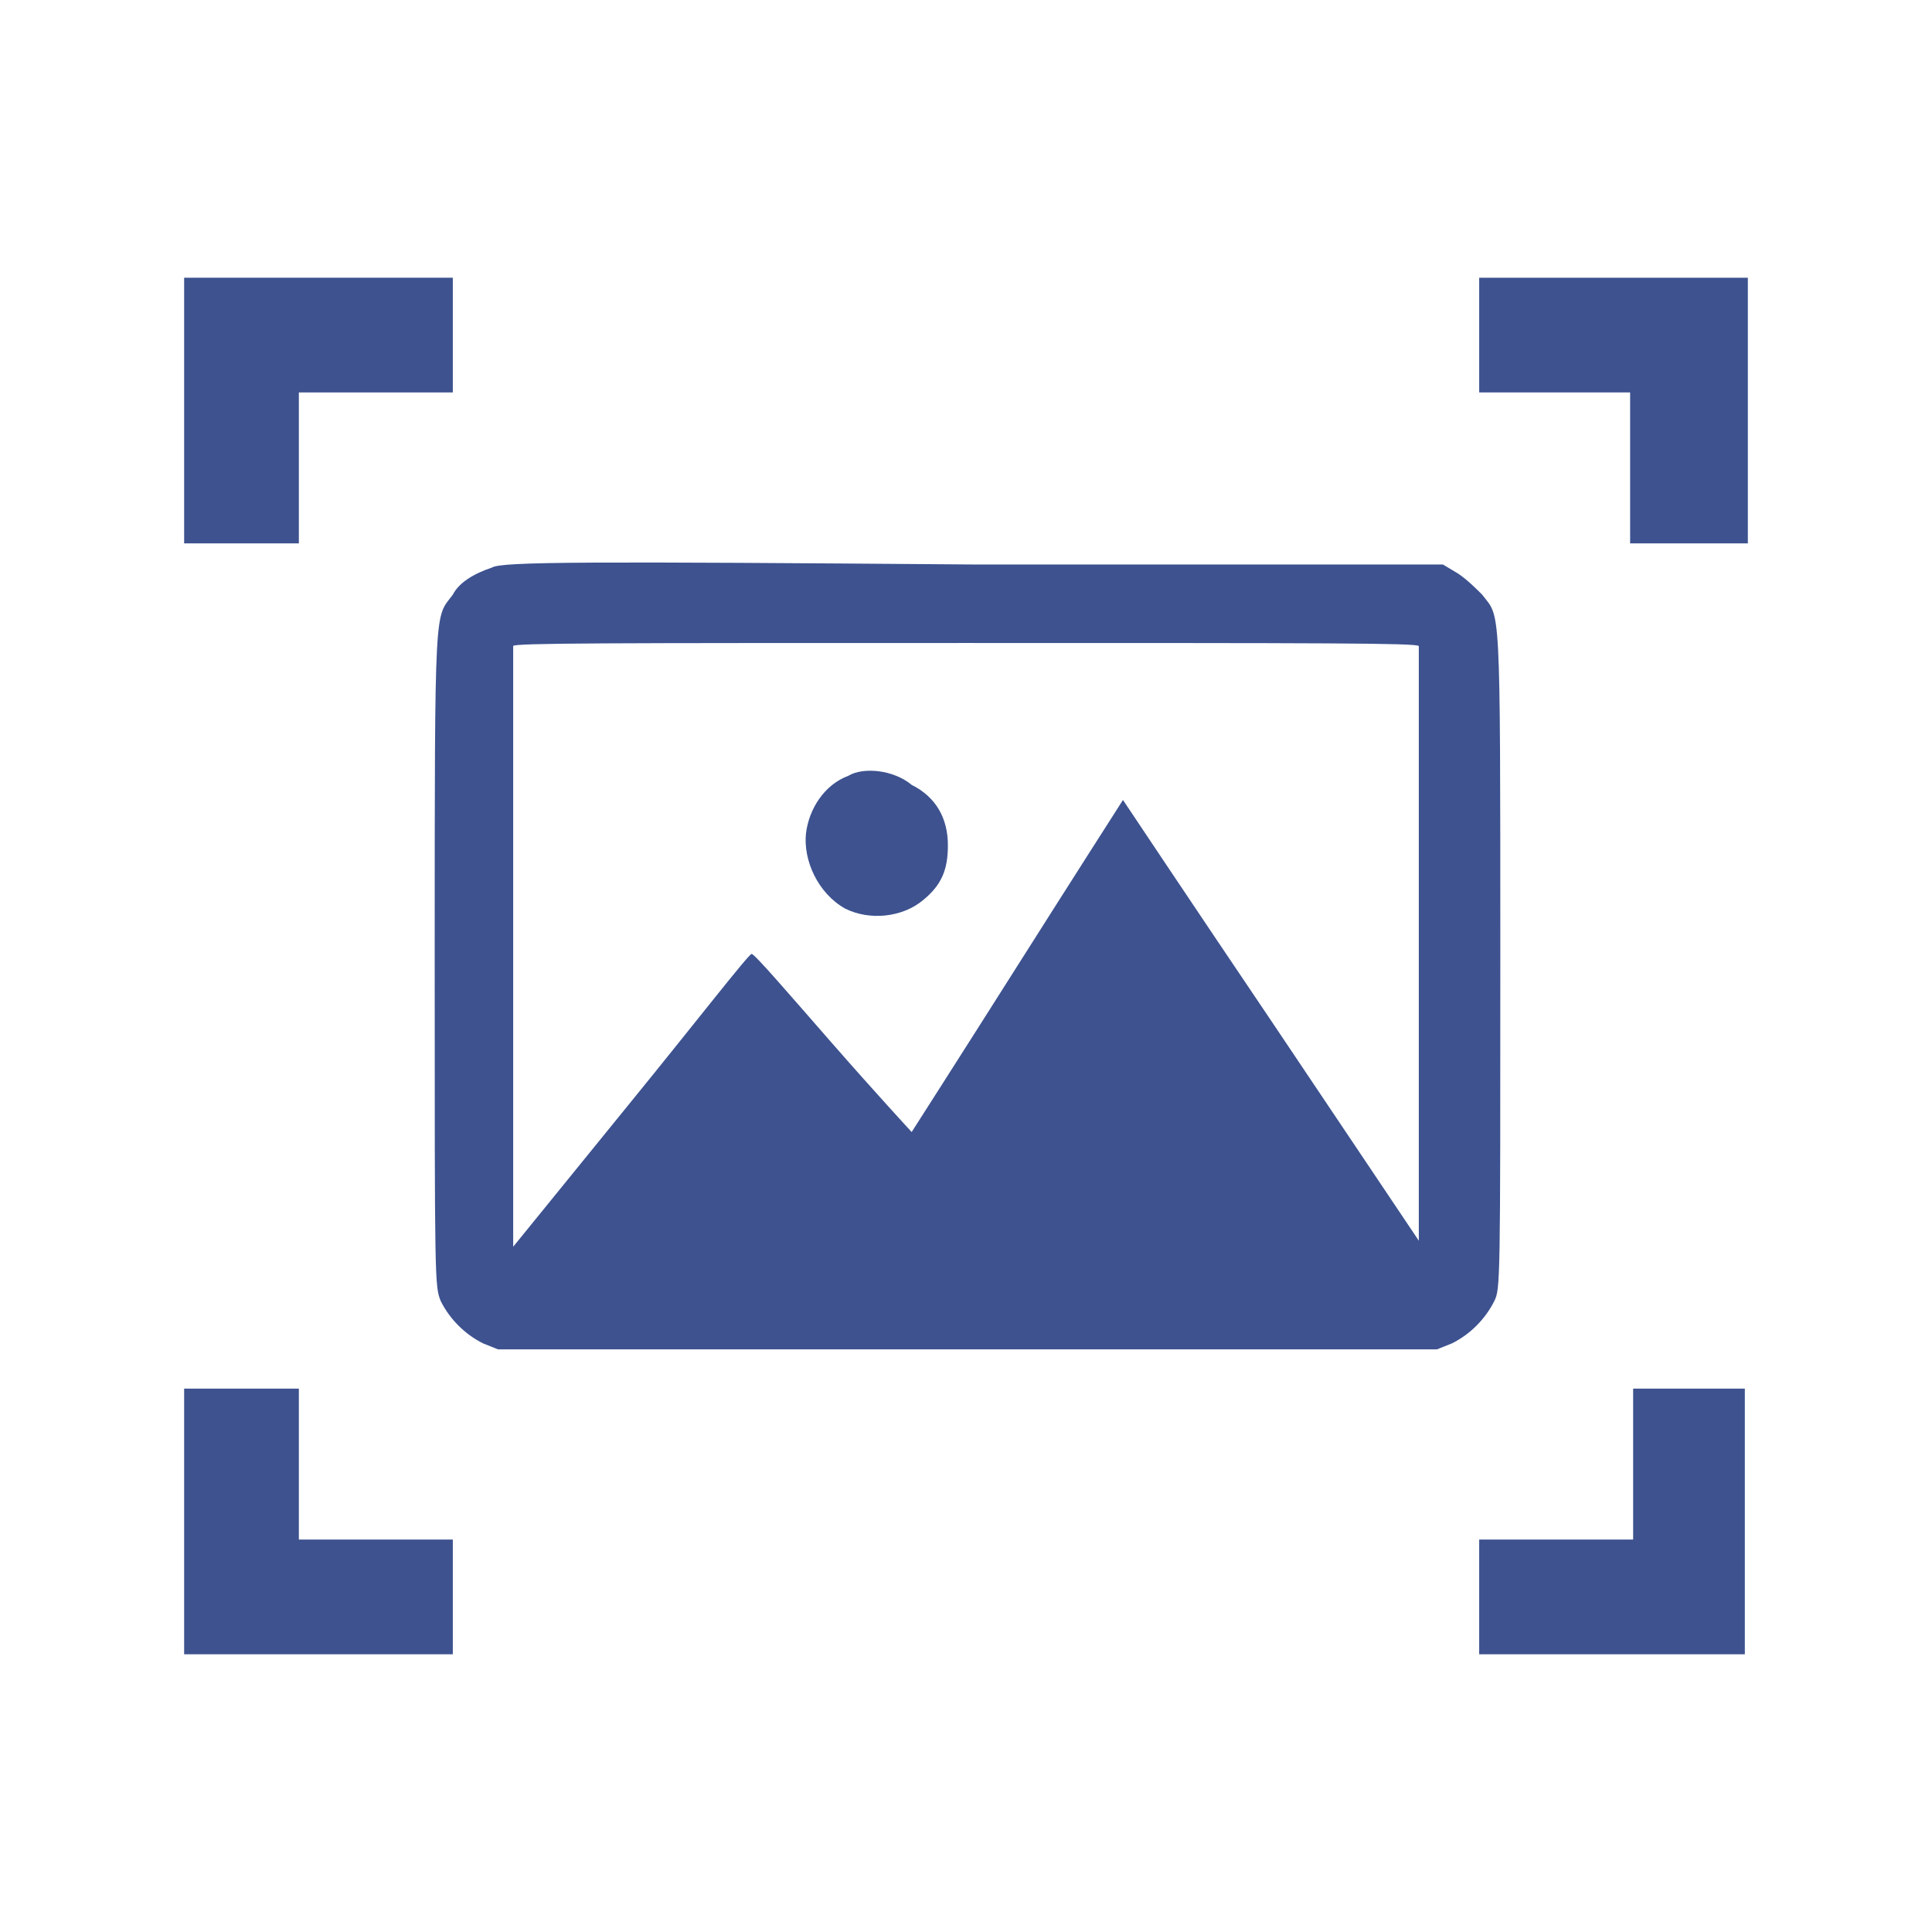 <?xml version="1.0" encoding="utf-8"?>
<!-- Generator: Adobe Illustrator 28.2.0, SVG Export Plug-In . SVG Version: 6.00 Build 0)  -->
<svg version="1.1" id="Layer_1" xmlns="http://www.w3.org/2000/svg" xmlns:xlink="http://www.w3.org/1999/xlink" x="0px" y="0px"
	 viewBox="0 0 64 64" style="enable-background:new 0 0 64 64;" xml:space="preserve">
<style type="text/css">
	.st0{clip-path:url(#SVGID_00000083787171639730978460000003678381186255384763_);}
	.st1{fill:#3D528F;}
</style>
<g>
	<defs>
		<rect id="SVGID_1_" x="6" y="6" width="51.9" height="51.9"/>
	</defs>
	<clipPath id="SVGID_00000090256859331434227100000005963049888011080894_">
		<use xlink:href="#SVGID_1_"  style="overflow:visible;"/>
	</clipPath>
	<g style="clip-path:url(#SVGID_00000090256859331434227100000005963049888011080894_);">
		<path class="st1" d="M6.1,13.6V18H8h1.9v-2.5V13h2.5H15v-1.9V9.2h-4.4H6.1V13.6z"/>
		<path class="st1" d="M49,11.1V13h2.5h2.5v2.5V18H56h1.9v-4.4V9.2h-4.4H49V11.1z"/>
		<path class="st1" d="M16.3,18.8c-0.6,0.2-1.1,0.5-1.3,0.9c-0.6,0.8-0.6,0.1-0.6,12c0,10.8,0,10.9,0.2,11.4
			c0.3,0.6,0.8,1.1,1.4,1.4l0.5,0.2H32h15.6l0.5-0.2c0.6-0.3,1.1-0.8,1.4-1.4c0.2-0.4,0.2-0.6,0.2-11.4c0-12,0-11.2-0.6-12
			c-0.2-0.2-0.5-0.5-0.8-0.7l-0.5-0.3l-15.5,0C19.6,18.6,16.6,18.6,16.3,18.8z M47,21.4c0,0.1,0,4.5,0,9.9l0,9.8l-4.9-7.3
			c-2.7-4-4.9-7.3-4.9-7.3c0,0-1.6,2.5-3.5,5.5c-1.9,3-3.5,5.5-3.5,5.5c0,0-1.2-1.3-2.6-2.9c-1.4-1.6-2.6-3-2.7-3
			c-0.1,0-1.8,2.2-4,4.9L17,41.3l0-9.9c0-5.4,0-9.9,0-10c0-0.1,3.1-0.1,15-0.1S46.9,21.3,47,21.4z"/>
		<path class="st1" d="M28.1,25.7c-0.8,0.3-1.3,1.1-1.4,1.9c-0.1,0.9,0.4,2,1.3,2.5c0.8,0.4,1.9,0.3,2.6-0.3c0.6-0.5,0.8-1,0.8-1.8
			c0-0.9-0.4-1.6-1.2-2C29.6,25.5,28.6,25.4,28.1,25.7z"/>
		<path class="st1" d="M6.1,50.4v4.4h4.4H15v-1.9V51h-2.5H9.9v-2.5V46H8H6.1V50.4z"/>
		<path class="st1" d="M54.1,48.5V51h-2.5H49v1.9v1.9h4.4h4.4v-4.4V46H56h-1.9V48.5z"/>
	</g>
</g>
</svg>